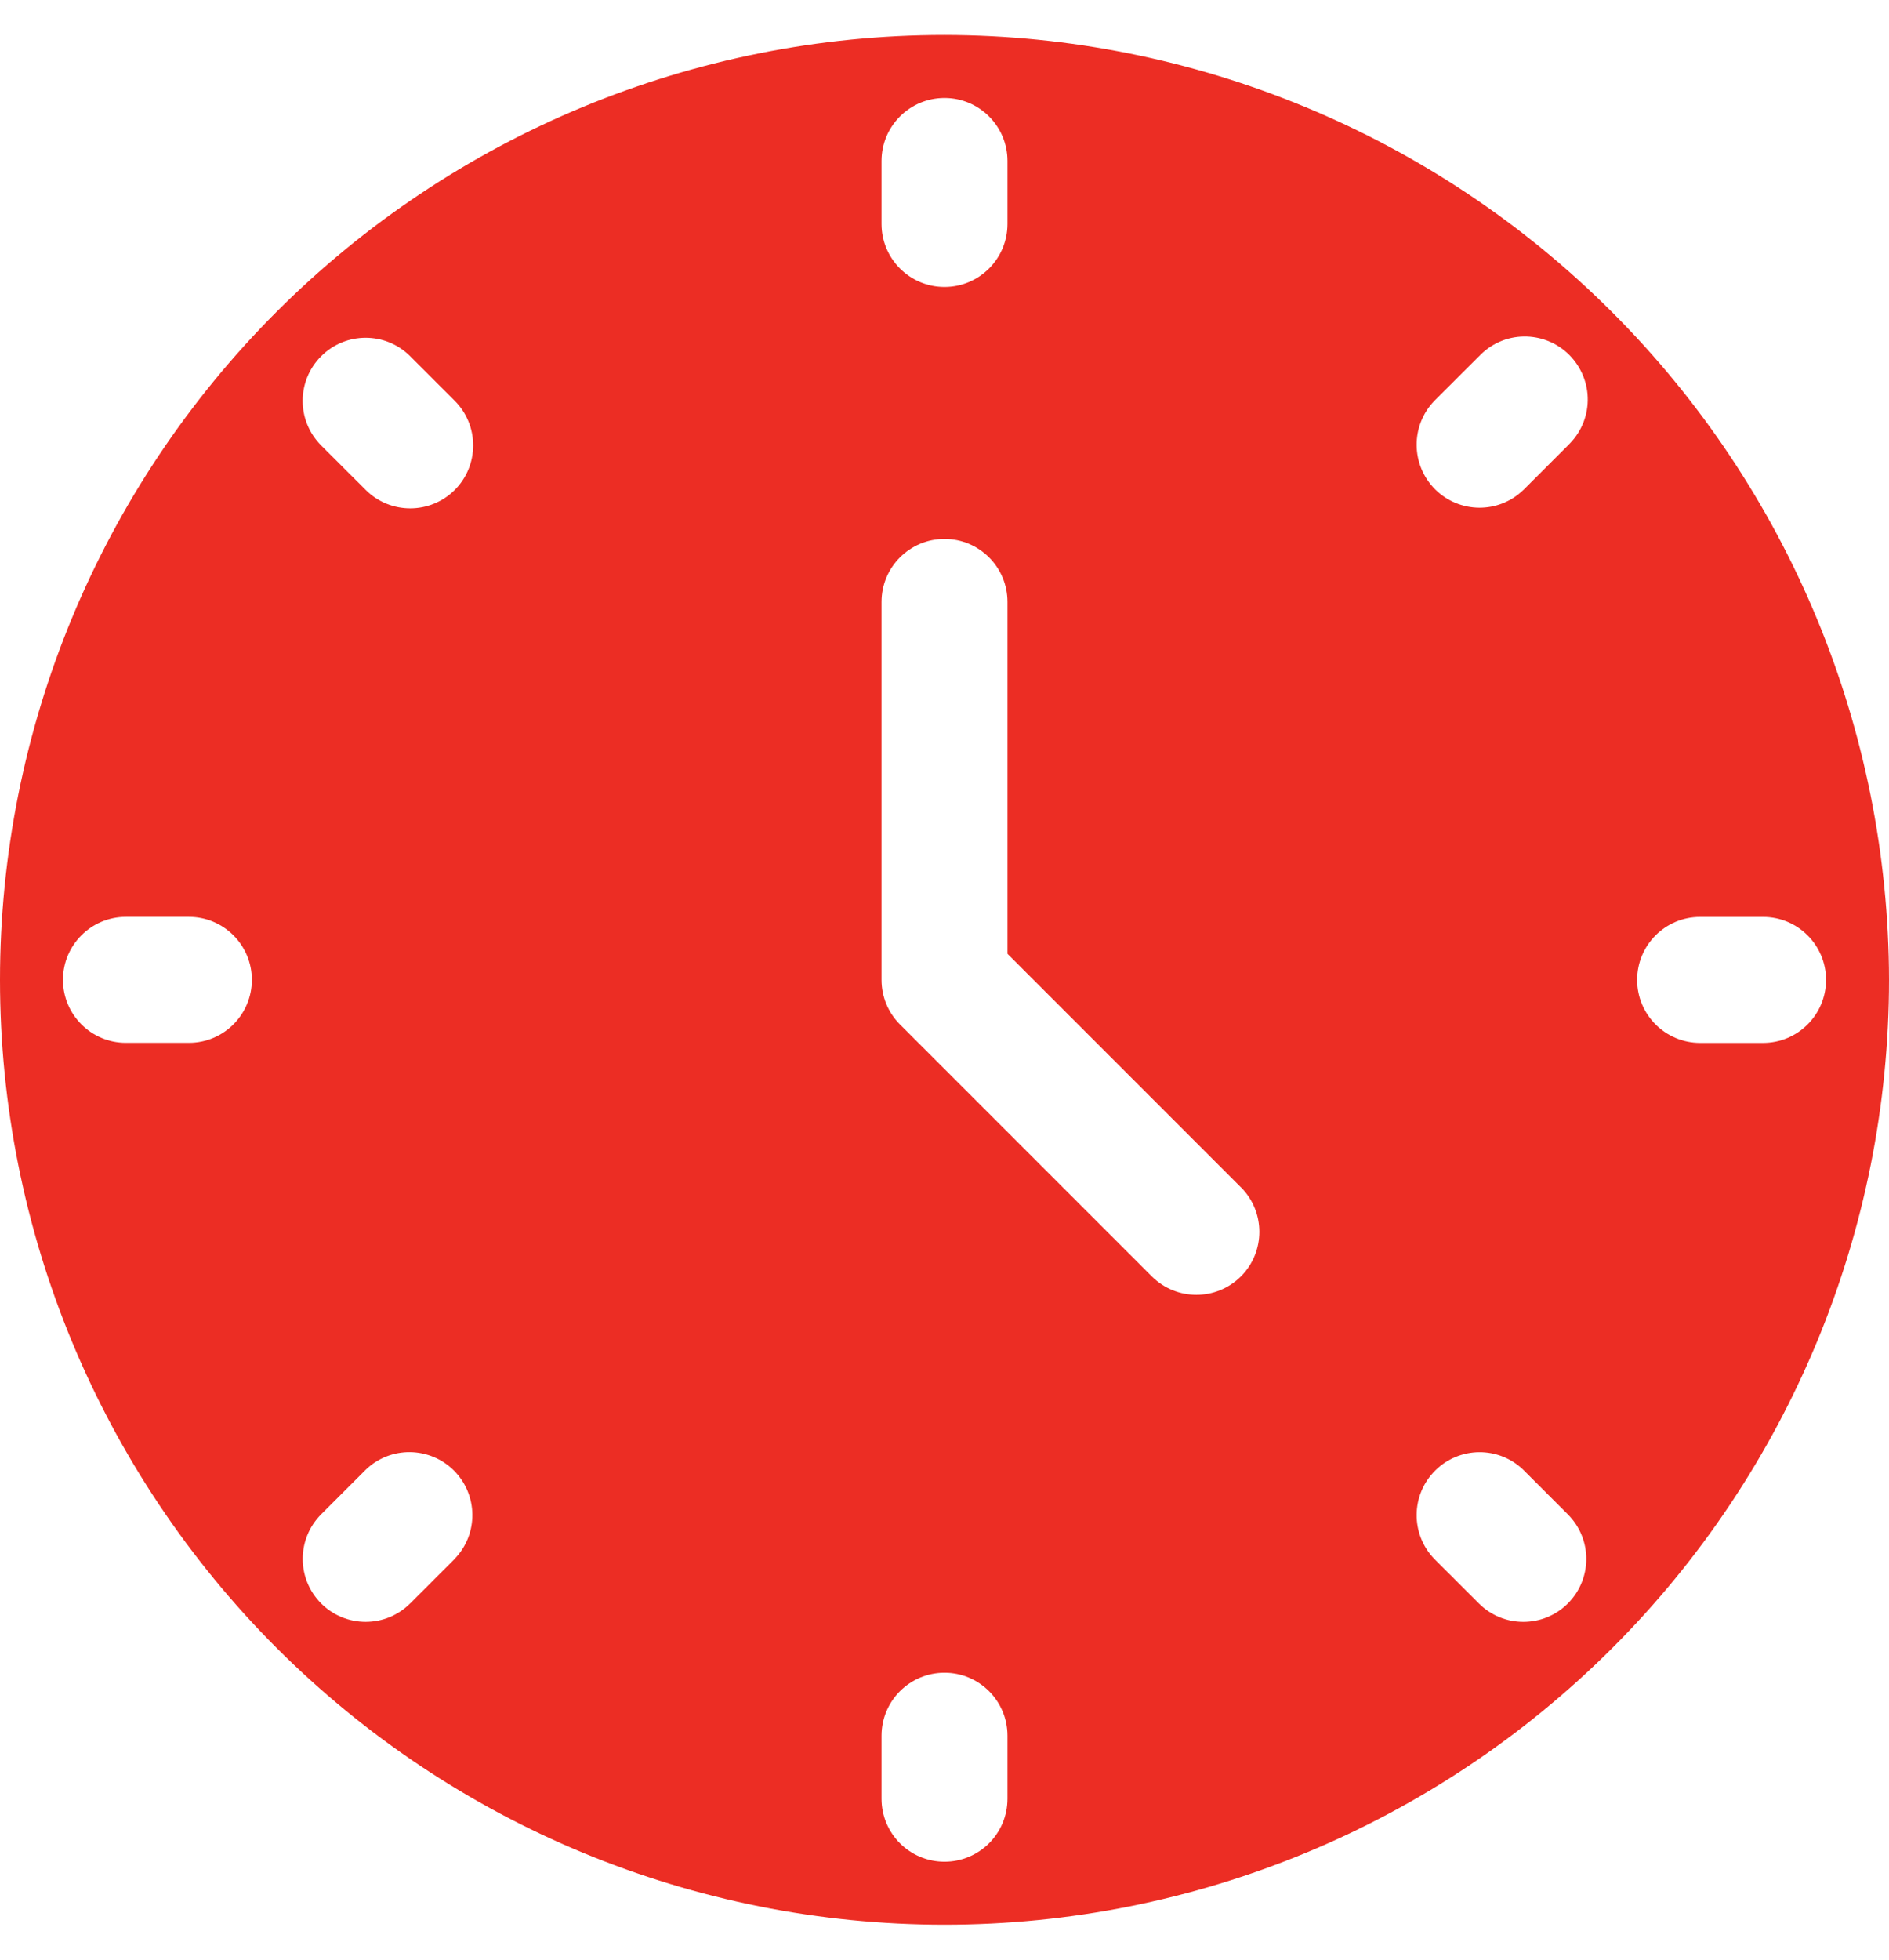 <svg width="27" height="28" viewBox="0 0 27 28" fill="none" xmlns="http://www.w3.org/2000/svg">
<path d="M13.5 0.5C9.919 0.5 6.486 1.922 3.954 4.454C1.422 6.986 0 10.419 0 14C0 17.581 1.422 21.014 3.954 23.546C6.486 26.078 9.919 27.5 13.5 27.5C17.081 27.5 20.514 26.078 23.046 23.546C25.578 21.015 27 17.581 27 14C26.995 10.421 25.572 6.989 23.041 4.459C20.511 1.928 17.079 0.505 13.5 0.5ZM2.7 14.9H1.8C1.303 14.9 0.9 14.497 0.9 14C0.9 13.503 1.303 13.1 1.8 13.1H2.7C3.197 13.1 3.6 13.503 3.6 14C3.6 14.497 3.197 14.9 2.7 14.9ZM12.6 2.3C12.6 1.803 13.003 1.4 13.5 1.4C13.997 1.4 14.4 1.803 14.4 2.3V3.2C14.4 3.697 13.997 4.1 13.5 4.1C13.003 4.1 12.6 3.697 12.6 3.2V2.3ZM6.5 22.273L5.863 22.91V22.909C5.512 23.261 4.942 23.261 4.59 22.91C4.239 22.558 4.239 21.989 4.59 21.637L5.227 21C5.58 20.659 6.14 20.665 6.488 21.011C6.835 21.359 6.84 21.92 6.499 22.273L6.5 22.273ZM6.5 7C6.148 7.351 5.579 7.351 5.227 7L4.59 6.364C4.238 6.012 4.238 5.442 4.59 5.09C4.942 4.738 5.511 4.738 5.863 5.09L6.5 5.727C6.669 5.896 6.763 6.124 6.763 6.364C6.763 6.602 6.669 6.832 6.5 7ZM14.4 25.7C14.4 26.198 13.997 26.6 13.5 26.6C13.003 26.6 12.6 26.198 12.6 25.7V24.8C12.6 24.303 13.003 23.9 13.5 23.9C13.997 23.9 14.4 24.303 14.4 24.8V25.7ZM17.737 18.237C17.385 18.588 16.815 18.588 16.463 18.237L12.863 14.637C12.694 14.468 12.6 14.239 12.6 14V8.6C12.6 8.103 13.003 7.7 13.5 7.7C13.997 7.7 14.4 8.103 14.4 8.6V13.628L17.737 16.965V16.964C18.088 17.316 18.088 17.885 17.737 18.237ZM22.41 22.91C22.059 23.261 21.489 23.261 21.138 22.91L20.501 22.274C20.16 21.92 20.165 21.36 20.512 21.013C20.86 20.665 21.42 20.66 21.773 21.001L22.41 21.638C22.761 21.989 22.761 22.559 22.41 22.91ZM22.41 6.365L21.773 7.002V7.001C21.42 7.343 20.86 7.337 20.512 6.991C20.165 6.643 20.16 6.082 20.501 5.728L21.138 5.092V5.093C21.304 4.915 21.536 4.811 21.779 4.808C22.023 4.804 22.258 4.899 22.43 5.071C22.602 5.244 22.698 5.479 22.694 5.722C22.69 5.966 22.588 6.197 22.41 6.364L22.41 6.365ZM25.2 14.901H24.3C23.803 14.901 23.4 14.498 23.4 14.001C23.4 13.503 23.803 13.101 24.3 13.101H25.2C25.697 13.101 26.1 13.503 26.1 14.001C26.1 14.498 25.697 14.901 25.2 14.901Z" fill="#EC2D24"/>
</svg>

